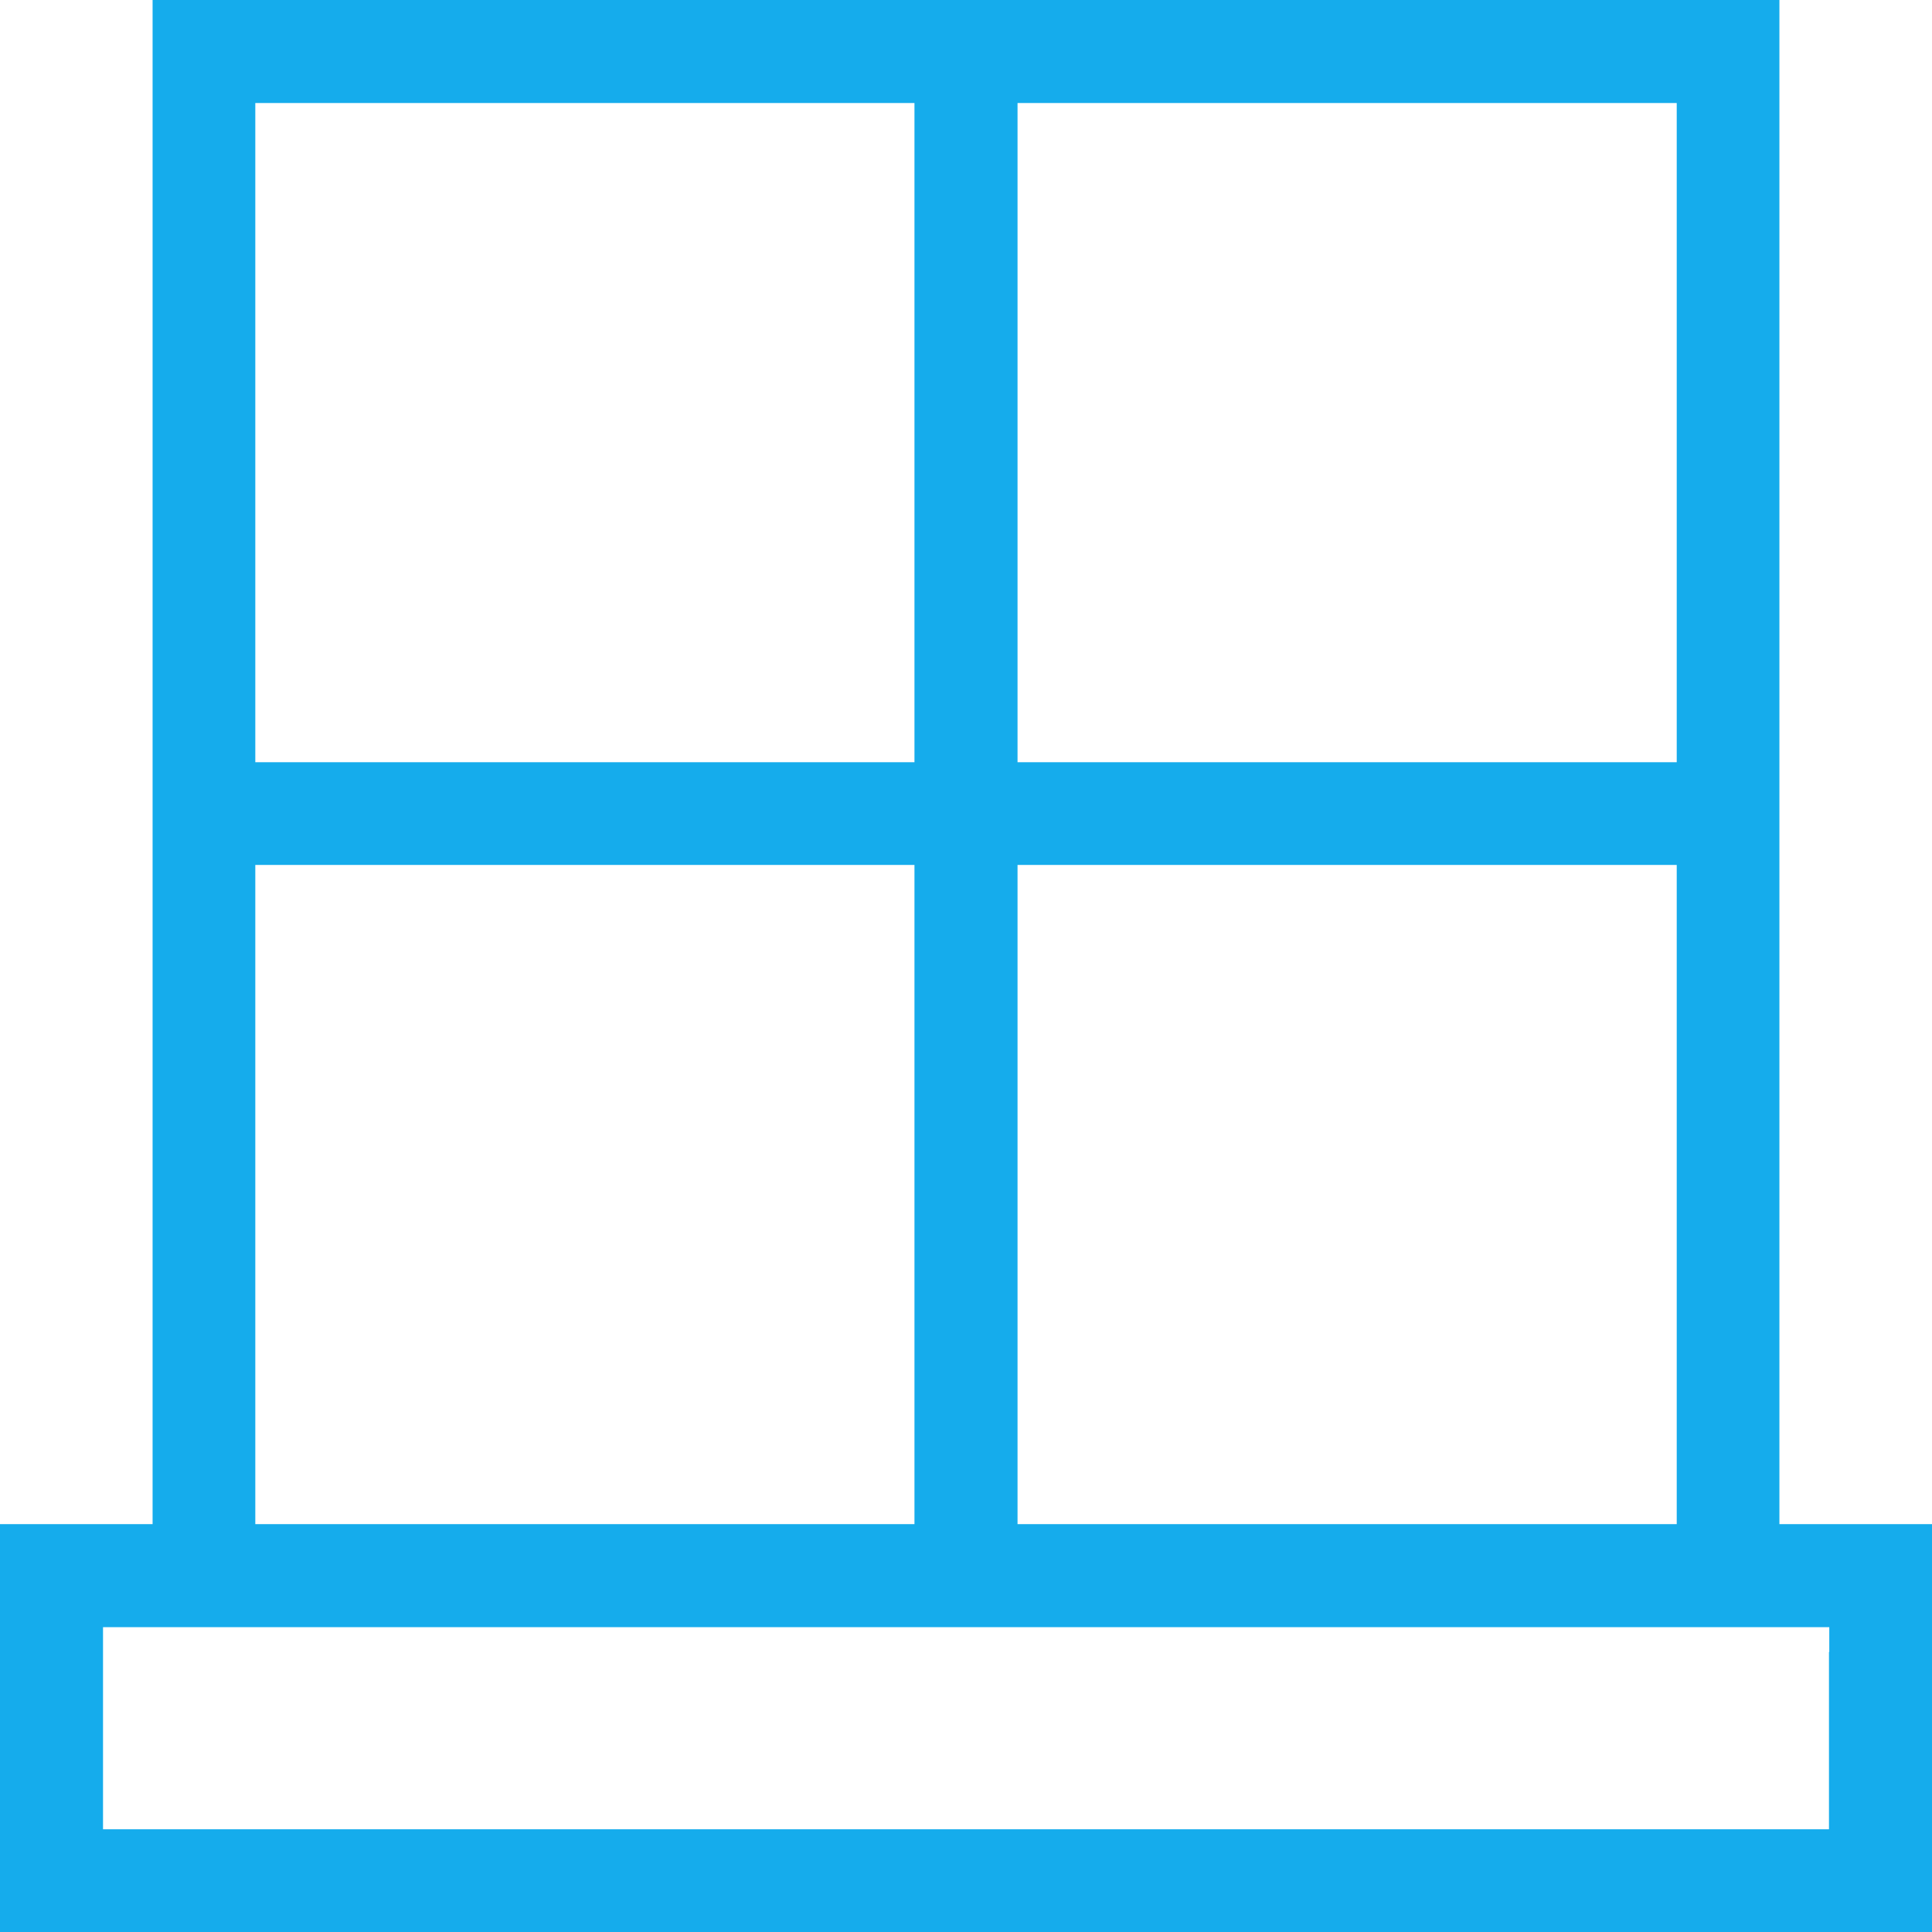 <svg width="55" height="55" viewBox="0 0 55 55" fill="none" xmlns="http://www.w3.org/2000/svg">
<g clip-path="url(#clip0_4_211)">
<path d="M50.656 43.389V0H4.344V43.389H0V55H55V43.389H50.656ZM28.967 20.994V2.933H47.733V21.699H28.967V20.994ZM28.967 42.684V24.623H47.733V43.389H28.967V42.684ZM7.268 20.994V2.933H26.033V21.699H7.268V20.994ZM7.268 42.684V24.623H26.033V43.389H7.268V42.684ZM52.067 47.027V52.076H2.933V46.322H52.076V47.027H52.067Z" fill="#15ACEC"/>
</g>
<defs>
<clipPath id="clip0_4_211">
<rect width="55" height="55" fill="white"/>
</clipPath>
</defs>
</svg>
